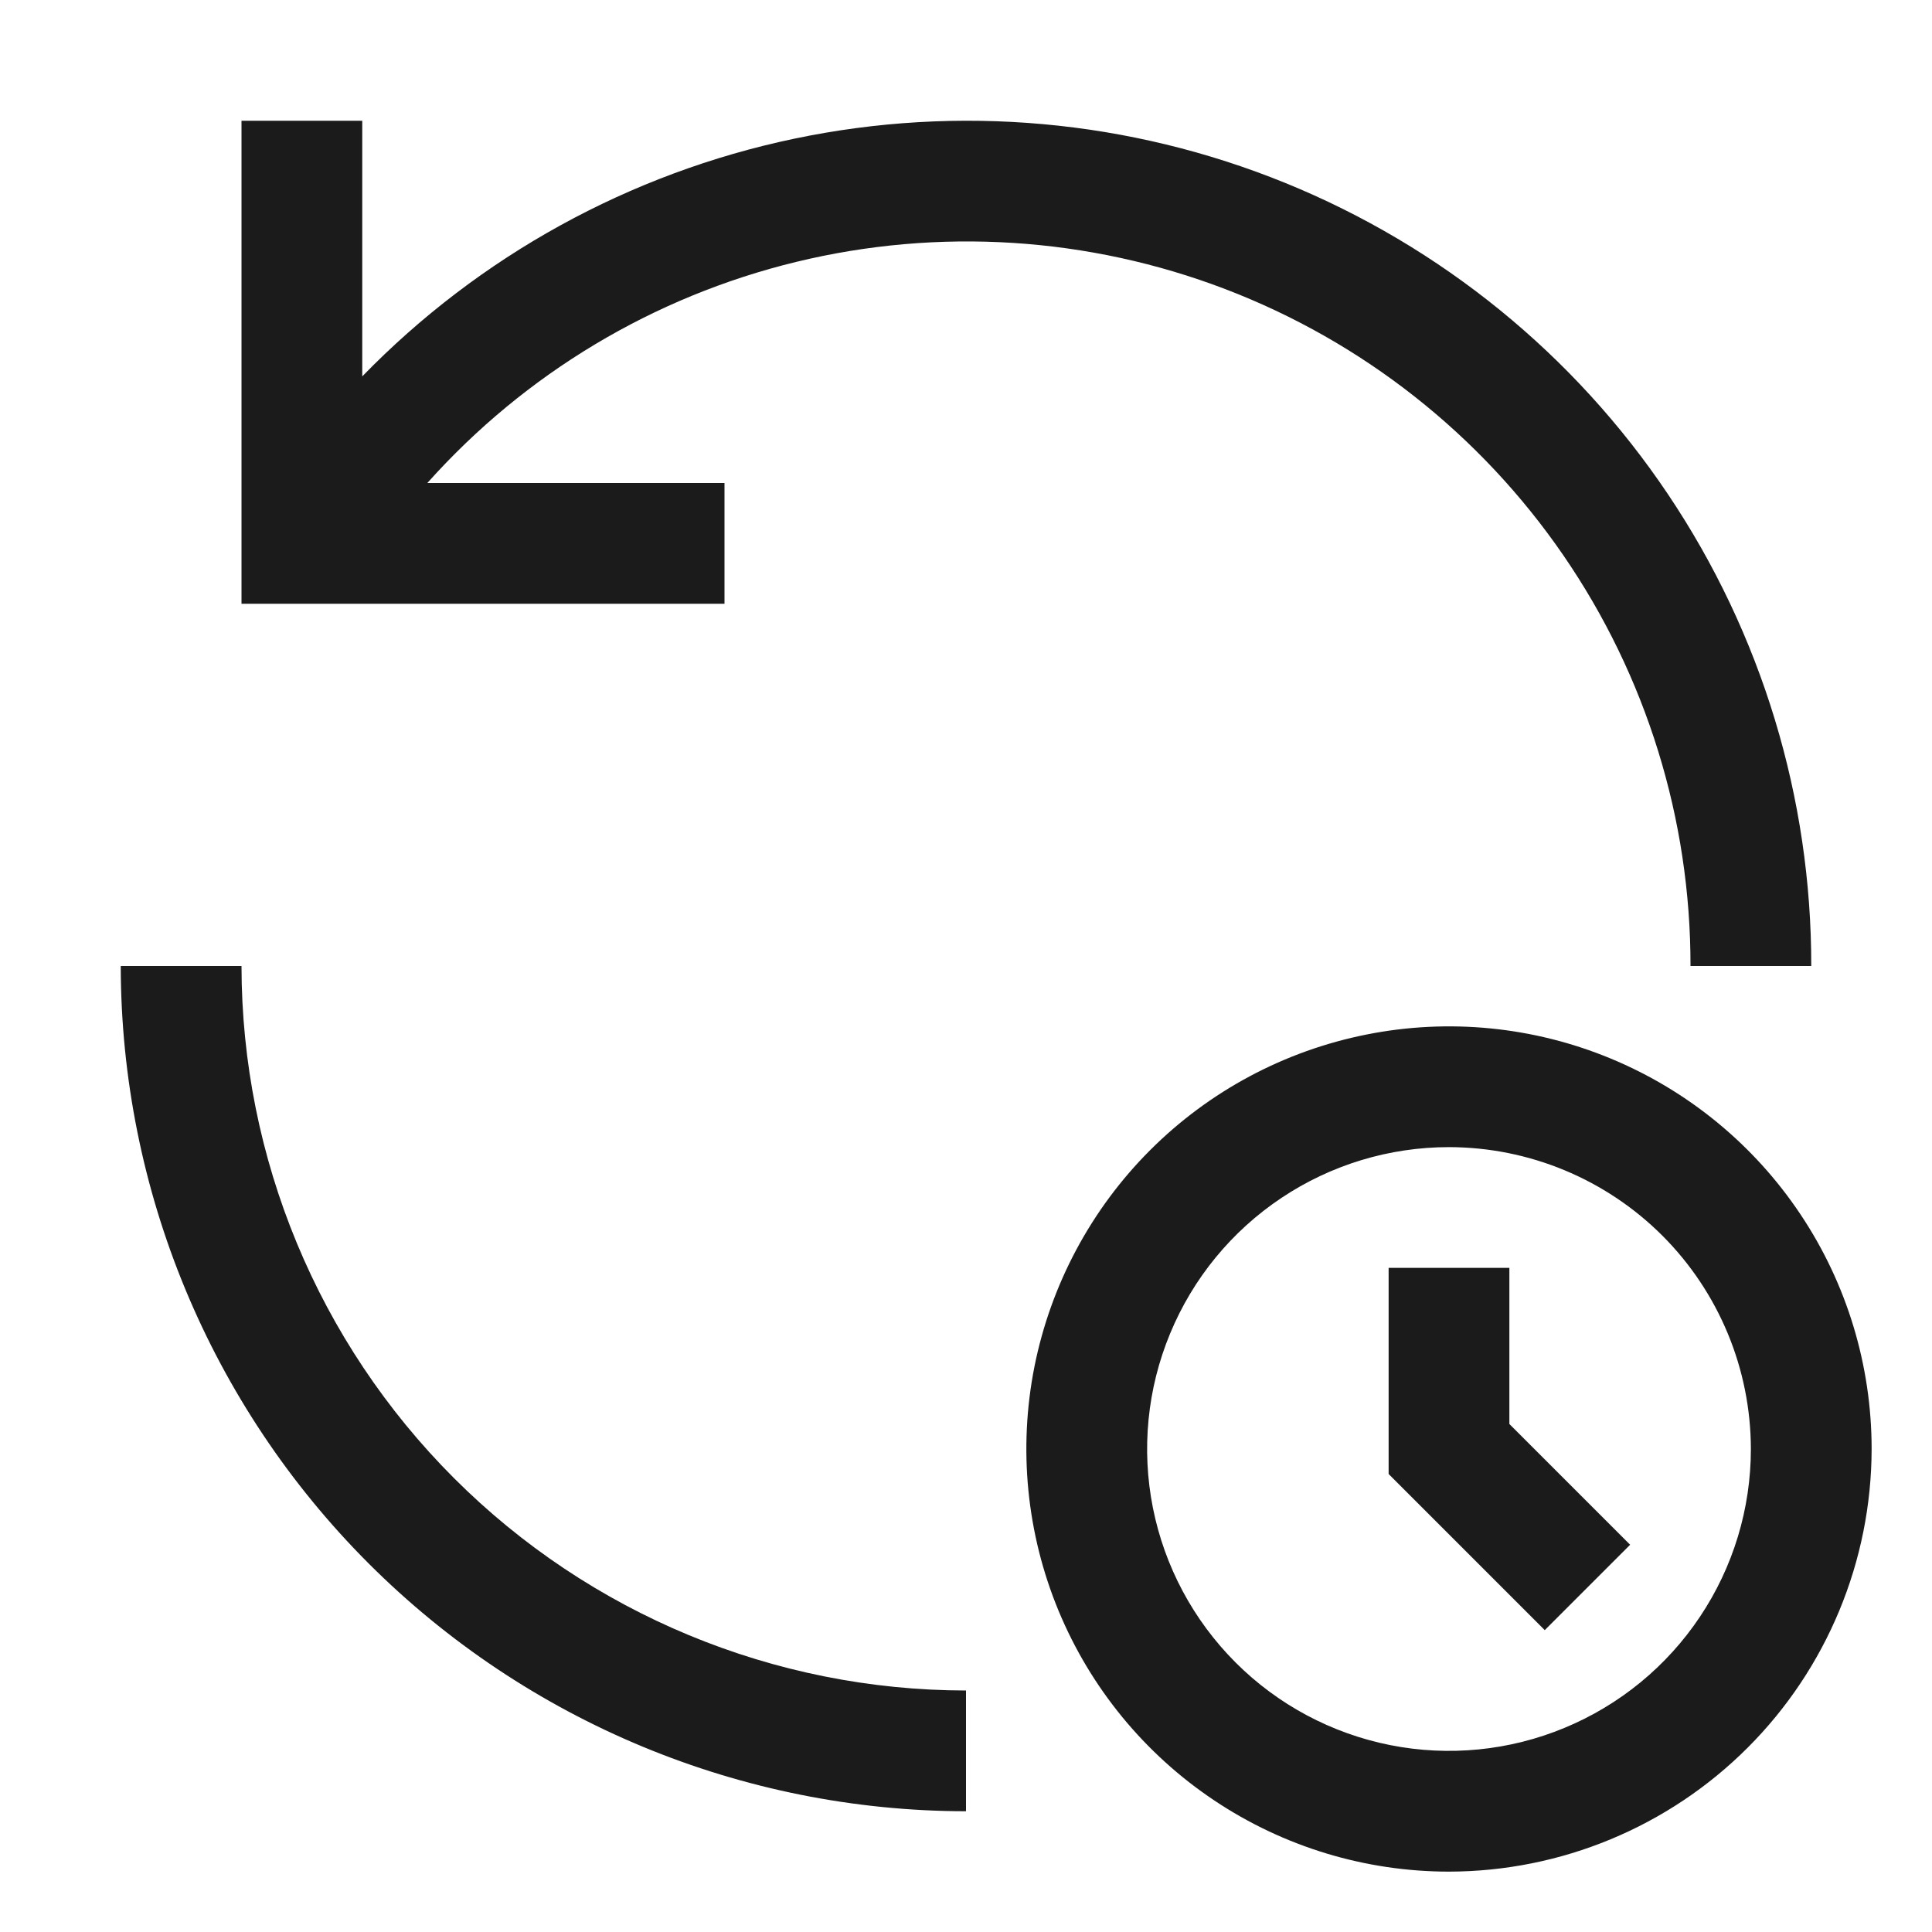 <svg width="32" height="32" viewBox="0 0 32 32" fill="none" xmlns="http://www.w3.org/2000/svg">
<path d="M27 25.586L25 23.586V21H23V24.414L25.586 27L27 25.586Z" fill="#1C1B1B"/>
<path d="M24 31C22.616 31 21.262 30.59 20.111 29.82C18.96 29.051 18.063 27.958 17.533 26.679C17.003 25.4 16.864 23.992 17.134 22.634C17.405 21.277 18.071 20.029 19.05 19.05C20.029 18.071 21.276 17.405 22.634 17.135C23.992 16.864 25.4 17.003 26.679 17.533C27.958 18.063 29.051 18.96 29.82 20.111C30.59 21.262 31 22.616 31 24C30.997 25.856 30.259 27.635 28.947 28.947C27.635 30.259 25.856 30.997 24 31ZM24 19C23.011 19 22.044 19.293 21.222 19.843C20.4 20.392 19.759 21.173 19.381 22.087C19.002 23 18.903 24.006 19.096 24.976C19.289 25.945 19.765 26.836 20.465 27.536C21.164 28.235 22.055 28.711 23.024 28.904C23.994 29.097 25 28.998 25.913 28.619C26.827 28.241 27.608 27.6 28.157 26.778C28.707 25.956 29 24.989 29 24C28.998 22.674 28.471 21.404 27.534 20.466C26.596 19.529 25.326 19.002 24 19ZM16 28C12.819 27.997 9.768 26.731 7.519 24.482C5.269 22.232 4.003 19.182 4 16H2C2.004 19.712 3.481 23.27 6.105 25.895C8.73 28.52 12.288 29.996 16 30V28ZM12 8H7.078C8.696 6.188 10.827 4.911 13.187 4.338C15.548 3.764 18.027 3.922 20.296 4.789C22.565 5.657 24.517 7.194 25.893 9.196C27.269 11.198 28.003 13.571 28 16H30C30.004 13.217 29.178 10.496 27.626 8.185C26.075 5.875 23.868 4.08 21.29 3.031C18.712 1.982 15.88 1.726 13.156 2.297C10.432 2.868 7.94 4.239 6 6.234V2H4V10H12V8Z" fill="#1C1B1B"/>
</svg>
